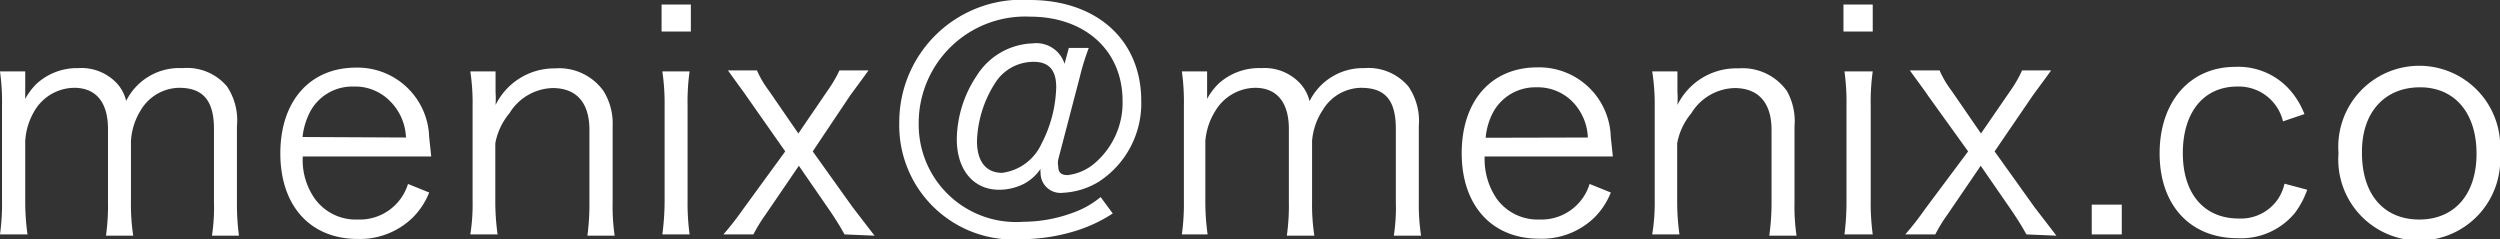 <svg xmlns="http://www.w3.org/2000/svg" viewBox="0 0 99.08 9.48"><rect x="0" y="0" width="99.08" height="9.48" fill="#333333" stroke="none"/><defs><style>.cls-1{fill:#fff;}</style></defs><g id="レイヤー_2" data-name="レイヤー 2"><g id="footer"><path class="cls-1" d="M0,9.29A9,9,0,0,0,.08,7.94V4.19A8.79,8.79,0,0,0,0,2.83H1v.66c0,.06,0,.2,0,.43a2.51,2.51,0,0,1,.45-.6A2.37,2.37,0,0,1,3.09,2.7a1.93,1.93,0,0,1,1.55.61A1.58,1.58,0,0,1,5,4,2.35,2.35,0,0,1,7.23,2.7,2.07,2.07,0,0,1,9,3.43,2.42,2.42,0,0,1,9.39,5V8a9.71,9.71,0,0,0,.08,1.34H8.4a7.39,7.39,0,0,0,.08-1.35V5.11C8.48,4,8.06,3.48,7.1,3.48a1.8,1.8,0,0,0-1.51.87,2.59,2.59,0,0,0-.4,1.24V8a8.12,8.12,0,0,0,.09,1.34H4.2a8.57,8.57,0,0,0,.08-1.35V5.11c0-1.06-.48-1.63-1.34-1.63a1.85,1.85,0,0,0-1.57.91A2.63,2.63,0,0,0,1,5.59V7.94a9.36,9.36,0,0,0,.09,1.35Z"/><path class="cls-1" d="M12,6.2a2.65,2.65,0,0,0,.48,1.68,2,2,0,0,0,1.69.82,2,2,0,0,0,2-1.41l.84.34a2.93,2.93,0,0,1-.66,1,3,3,0,0,1-2.17.84c-1.89,0-3.07-1.32-3.07-3.39s1.17-3.4,3-3.4A2.84,2.84,0,0,1,17,5.28c0,.13.06.6.09.92Zm4.09-.75A2.15,2.15,0,0,0,15.45,4,1.94,1.94,0,0,0,14,3.43a1.89,1.89,0,0,0-1.71,1,2.84,2.84,0,0,0-.3,1Z"/><path class="cls-1" d="M18.64,9.29a7.75,7.75,0,0,0,.09-1.35V4.19a8.4,8.4,0,0,0-.09-1.36h1v.82a3.76,3.76,0,0,1,0,.51A2.6,2.6,0,0,1,22,2.71a2.16,2.16,0,0,1,1.92.9A2.43,2.43,0,0,1,24.28,5V8a8.12,8.12,0,0,0,.08,1.34H23.28a9.52,9.52,0,0,0,.08-1.35V5.15c0-1.08-.51-1.66-1.46-1.66a2.07,2.07,0,0,0-1.71,1,2.56,2.56,0,0,0-.56,1.19V7.94a9.46,9.46,0,0,0,.09,1.35Z"/><path class="cls-1" d="M27.38.18V1.25H26.22V.18Zm-.05,2.65a8.71,8.71,0,0,0-.08,1.36V7.94a9.34,9.34,0,0,0,.08,1.35H26.25a10.32,10.32,0,0,0,.09-1.35V4.19a8.74,8.74,0,0,0-.09-1.36Z"/><path class="cls-1" d="M33.47,9.29c-.17-.31-.29-.5-.54-.88L31.66,6.57,30.33,8.52a6,6,0,0,0-.47.77H28.67a11.64,11.64,0,0,0,.78-1L31.12,6,29.57,3.79c-.07-.11-.17-.23-.72-1H30a3.84,3.84,0,0,0,.47.8l1.17,1.7,1.16-1.7a5.12,5.12,0,0,0,.47-.8h1.15c-.27.38-.52.71-.73,1L32.21,6l1.58,2.21.87,1.13Z"/><path class="cls-1" d="M44.1,8.46a5.78,5.78,0,0,1-1.47.69,7.34,7.34,0,0,1-2.13.33,4.52,4.52,0,0,1-4.86-4.62A4.85,4.85,0,0,1,40.81,0c2.65,0,4.42,1.58,4.42,4A3.7,3.7,0,0,1,43.55,7.2a3,3,0,0,1-1.42.44.79.79,0,0,1-.89-.8.44.44,0,0,1,0-.15,1.82,1.82,0,0,1-.65.59,2.18,2.18,0,0,1-1,.24c-1,0-1.67-.78-1.67-2A4.61,4.61,0,0,1,38.71,3a2.72,2.72,0,0,1,2.21-1.28,1.17,1.17,0,0,1,1.27.81l.17-.63h.79a9.48,9.48,0,0,0-.35,1.13l-.86,3.29a.68.68,0,0,0,0,.27c0,.24.11.35.37.35a2,2,0,0,0,1-.41A3.15,3.15,0,0,0,44.49,4C44.49,2,43,.66,40.82.66a4.22,4.22,0,0,0-4.41,4.21,3.86,3.86,0,0,0,4.14,3.92,5.74,5.74,0,0,0,2-.37,3.56,3.56,0,0,0,1.07-.61ZM39.42,3.32a4.51,4.51,0,0,0-.7,2.27c0,.8.35,1.26,1,1.26a2,2,0,0,0,1.56-1.16,5.11,5.11,0,0,0,.58-2.24c0-.68-.3-1-.89-1A1.8,1.8,0,0,0,39.42,3.32Z"/><path class="cls-1" d="M46.84,9.29a9,9,0,0,0,.08-1.35V4.19a8.79,8.79,0,0,0-.08-1.36h1v.66c0,.06,0,.2,0,.43a2.51,2.51,0,0,1,.45-.6,2.38,2.38,0,0,1,1.7-.62,1.92,1.92,0,0,1,1.54.61,1.58,1.58,0,0,1,.37.7A2.36,2.36,0,0,1,54.07,2.7a2.07,2.07,0,0,1,1.75.73A2.42,2.42,0,0,1,56.23,5V8a8.21,8.21,0,0,0,.09,1.34H55.24a7.39,7.39,0,0,0,.08-1.35V5.11c0-1.14-.42-1.63-1.38-1.63a1.8,1.8,0,0,0-1.51.87A2.59,2.59,0,0,0,52,5.59V8a8.12,8.12,0,0,0,.09,1.34H51a8.57,8.57,0,0,0,.08-1.35V5.11c0-1.06-.48-1.63-1.34-1.63a1.87,1.87,0,0,0-1.57.91,2.63,2.63,0,0,0-.4,1.2V7.94a9.36,9.36,0,0,0,.09,1.35Z"/><path class="cls-1" d="M58.84,6.2a2.78,2.78,0,0,0,.48,1.68A2,2,0,0,0,61,8.7a2,2,0,0,0,2-1.41l.84.34a2.93,2.93,0,0,1-.66,1A3,3,0,0,1,61,9.46c-1.88,0-3.07-1.32-3.07-3.39s1.17-3.4,3-3.4a2.84,2.84,0,0,1,2.9,2.61c0,.13.06.6.09.92Zm4.09-.75A2.15,2.15,0,0,0,62.29,4a1.94,1.94,0,0,0-1.41-.54,1.9,1.9,0,0,0-1.71,1,2.65,2.65,0,0,0-.29,1Z"/><path class="cls-1" d="M65.48,9.29a7.67,7.67,0,0,0,.1-1.35V4.19a8.36,8.36,0,0,0-.1-1.36h1v.82a3.76,3.76,0,0,1,0,.51,2.6,2.6,0,0,1,2.42-1.45,2.15,2.15,0,0,1,1.92.9A2.43,2.43,0,0,1,71.12,5V8a8.12,8.12,0,0,0,.08,1.34H70.12a9.46,9.46,0,0,0,.09-1.35V5.15c0-1.08-.52-1.66-1.47-1.66a2.07,2.07,0,0,0-1.71,1,2.56,2.56,0,0,0-.56,1.19V7.94a9.46,9.46,0,0,0,.09,1.35Z"/><path class="cls-1" d="M74.22.18V1.25H73.06V.18Zm0,2.65a8.71,8.71,0,0,0-.08,1.36V7.94a9.34,9.34,0,0,0,.08,1.35H73.1a10.29,10.29,0,0,0,.08-1.35V4.19a8.88,8.88,0,0,0-.08-1.36Z"/><path class="cls-1" d="M80.31,9.29c-.17-.31-.29-.5-.54-.88L78.5,6.57,77.17,8.52a6,6,0,0,0-.47.77H75.51a11.64,11.64,0,0,0,.78-1L78,6,76.41,3.79c-.07-.11-.16-.23-.72-1h1.18a3.84,3.84,0,0,0,.47.8l1.17,1.7,1.17-1.7a5,5,0,0,0,.46-.8h1.15c-.27.38-.52.71-.73,1L79.05,6l1.58,2.21.87,1.13Z"/><path class="cls-1" d="M84.09,8.11V9.29H82.9V8.11Z"/><path class="cls-1" d="M90.48,4.81a1.8,1.8,0,0,0-1.81-1.38c-1.32,0-2.16,1-2.16,2.64s.87,2.59,2.21,2.59a1.78,1.78,0,0,0,1.56-.77,1.83,1.83,0,0,0,.26-.61l.9.24a3.39,3.39,0,0,1-.49.92,2.76,2.76,0,0,1-2.27,1c-1.88,0-3.09-1.31-3.09-3.36s1.2-3.43,3-3.43a2.73,2.73,0,0,1,2.32,1.11,3.32,3.32,0,0,1,.42.76Z"/><path class="cls-1" d="M92.68,6.07a3.21,3.21,0,1,1,6.4,0,3.21,3.21,0,1,1-6.4,0Zm.93,0c0,1.64.87,2.63,2.27,2.63s2.27-1,2.27-2.61-.86-2.63-2.24-2.63S93.61,4.43,93.61,6Z"/></g></g></svg>